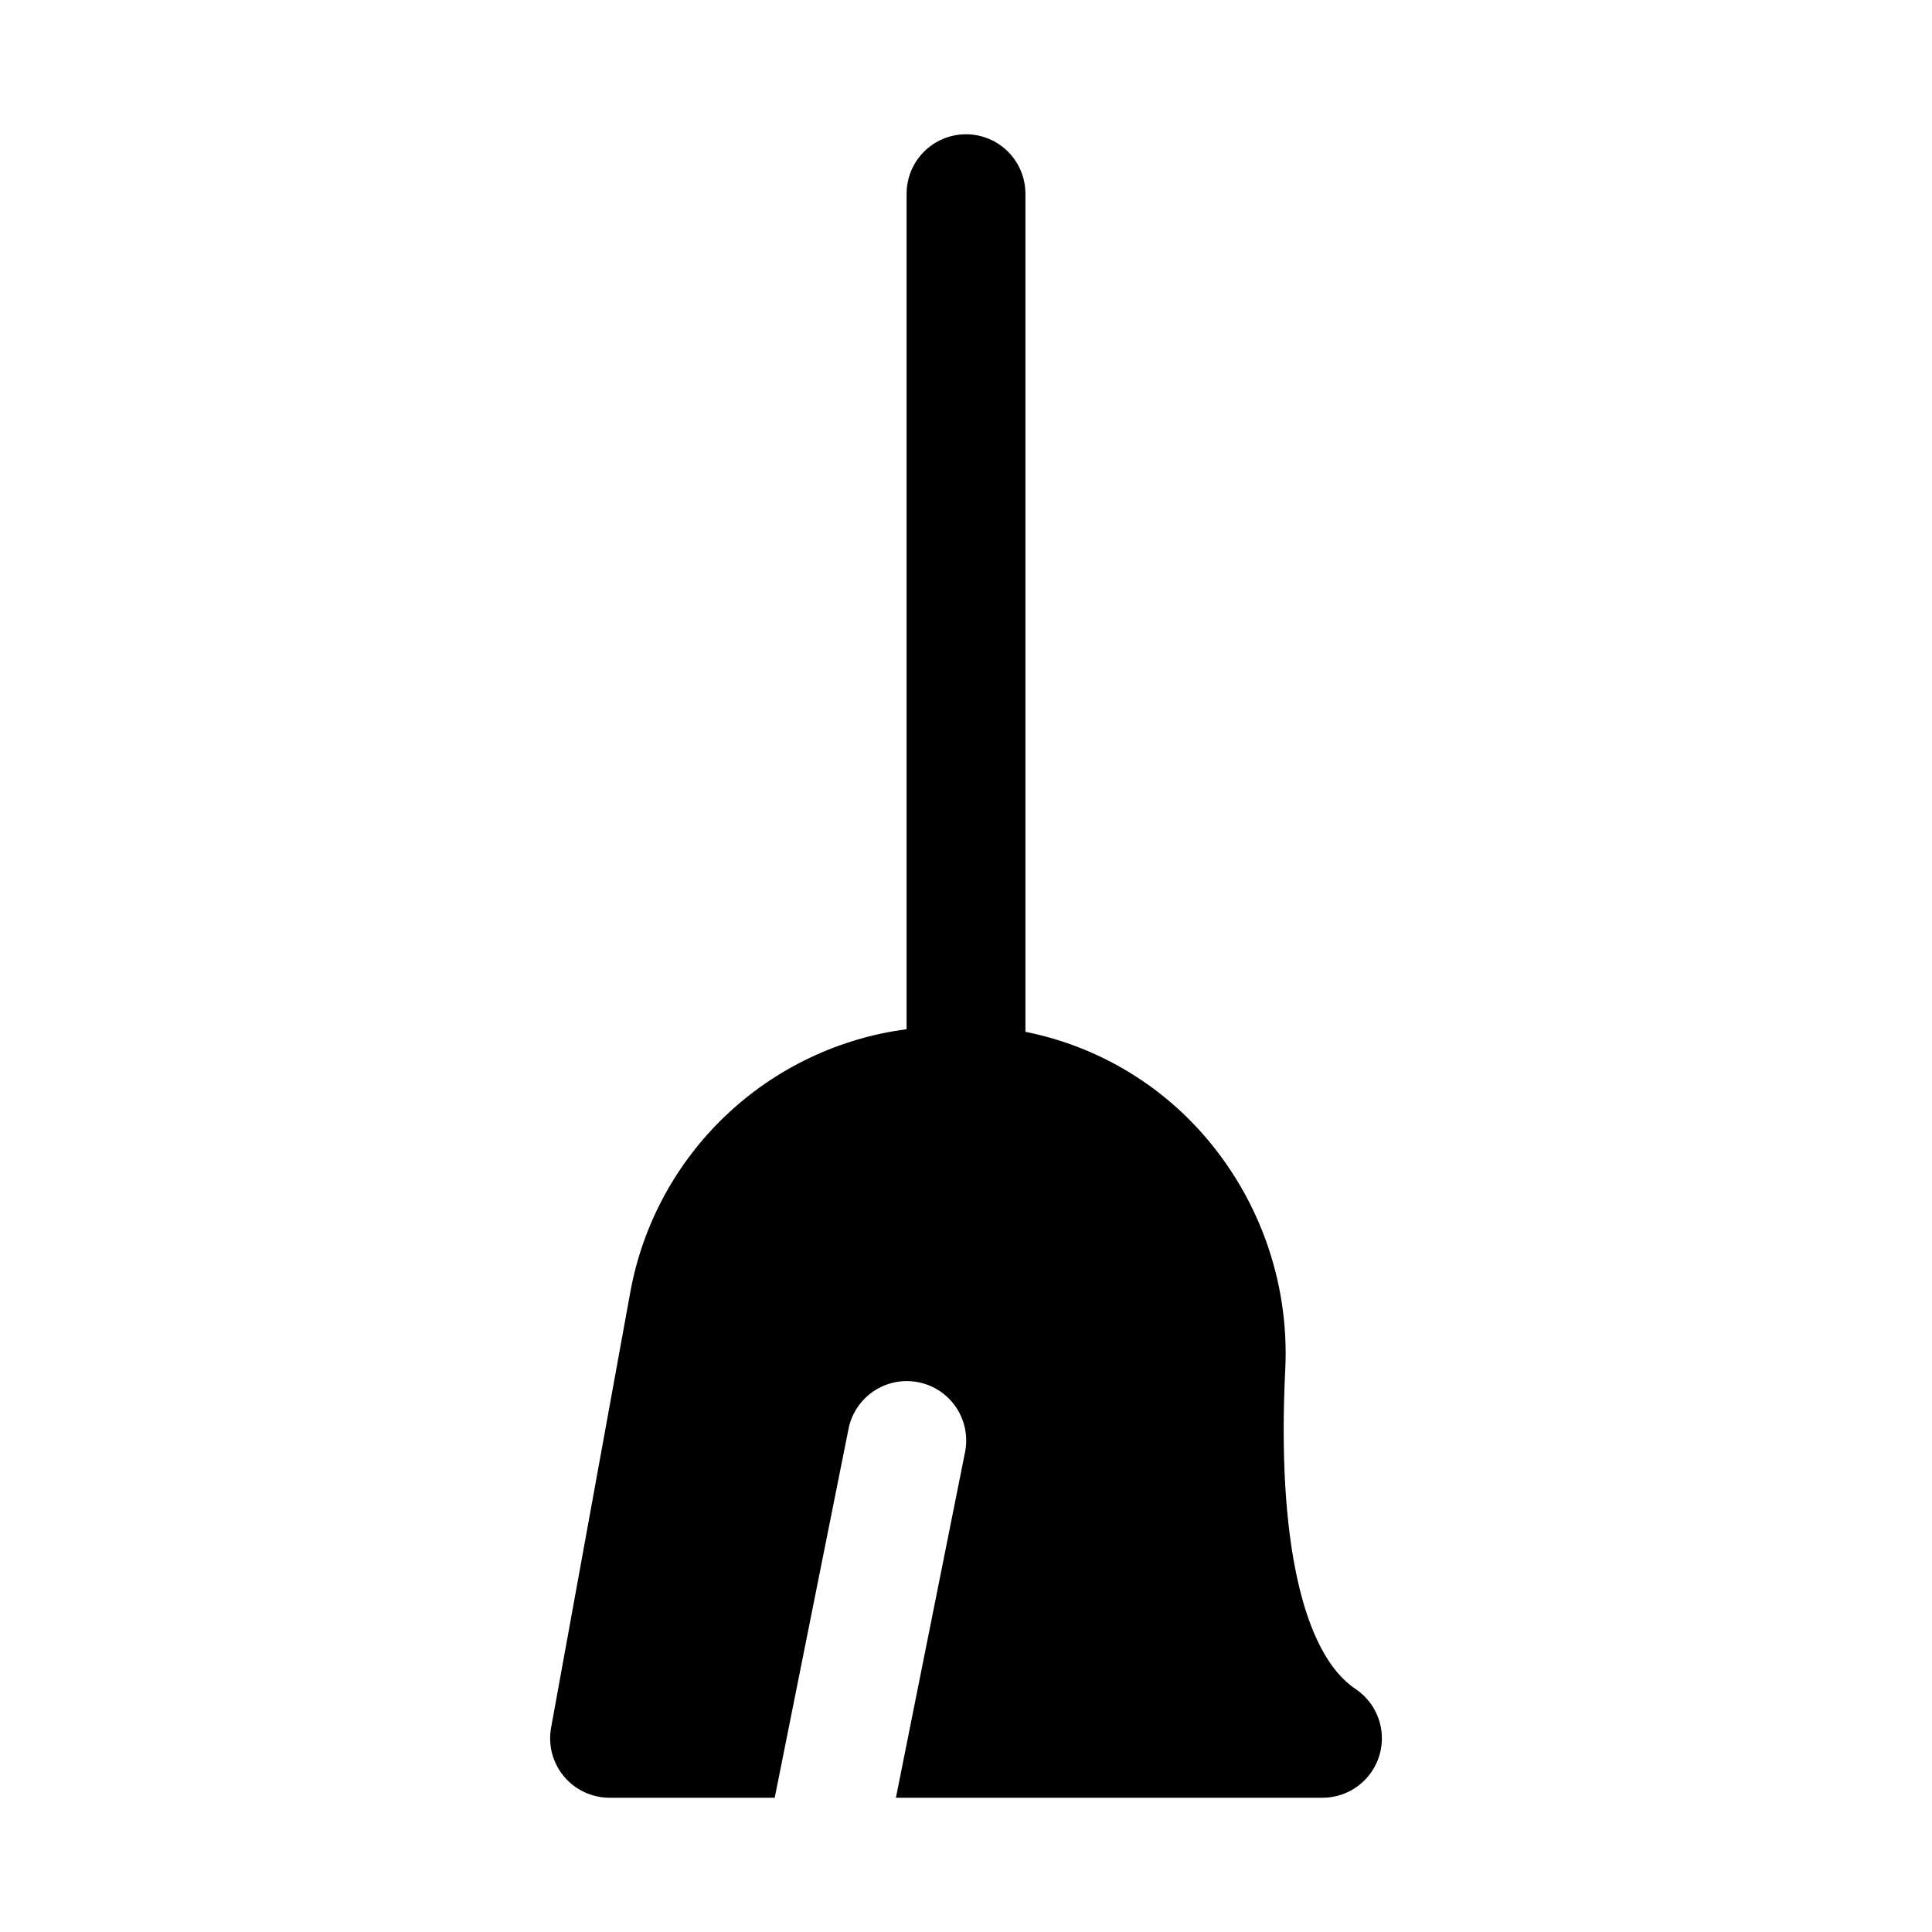 <?xml version="1.0" encoding="UTF-8"?>
<!-- Uploaded to: SVG Repo, www.svgrepo.com, Generator: SVG Repo Mixer Tools -->
<svg fill="#000000" width="800px" height="800px" version="1.1" viewBox="144 144 512 512" xmlns="http://www.w3.org/2000/svg">
 <path d="m503.2 591.57c-14.039-9.363-20.809-40.16-18.598-84.516 1.199-23.934-7.422-47.316-23.867-64.742-12.059-12.754-27.777-21.441-44.988-24.867v-222.12c0-5.625-3-10.82-7.871-13.633s-10.875-2.812-15.746 0-7.871 8.008-7.871 13.633v221.43c-17.996 2.363-34.781 10.375-47.938 22.883-13.156 12.508-22.004 28.867-25.273 46.723l-21.004 115.5 0.004 0.004c-0.836 4.59 0.41 9.316 3.402 12.902 2.992 3.582 7.422 5.652 12.09 5.652h43.77l19.52-97.555c0.773-4.141 3.172-7.801 6.66-10.16s7.781-3.223 11.91-2.394c4.129 0.824 7.758 3.273 10.07 6.797 2.312 3.519 3.117 7.82 2.234 11.941l-18.277 91.371h113.04c4.539 0 8.852-1.957 11.84-5.367 2.992-3.41 4.363-7.945 3.769-12.441-0.594-4.496-3.102-8.516-6.875-11.035z"/>
</svg>